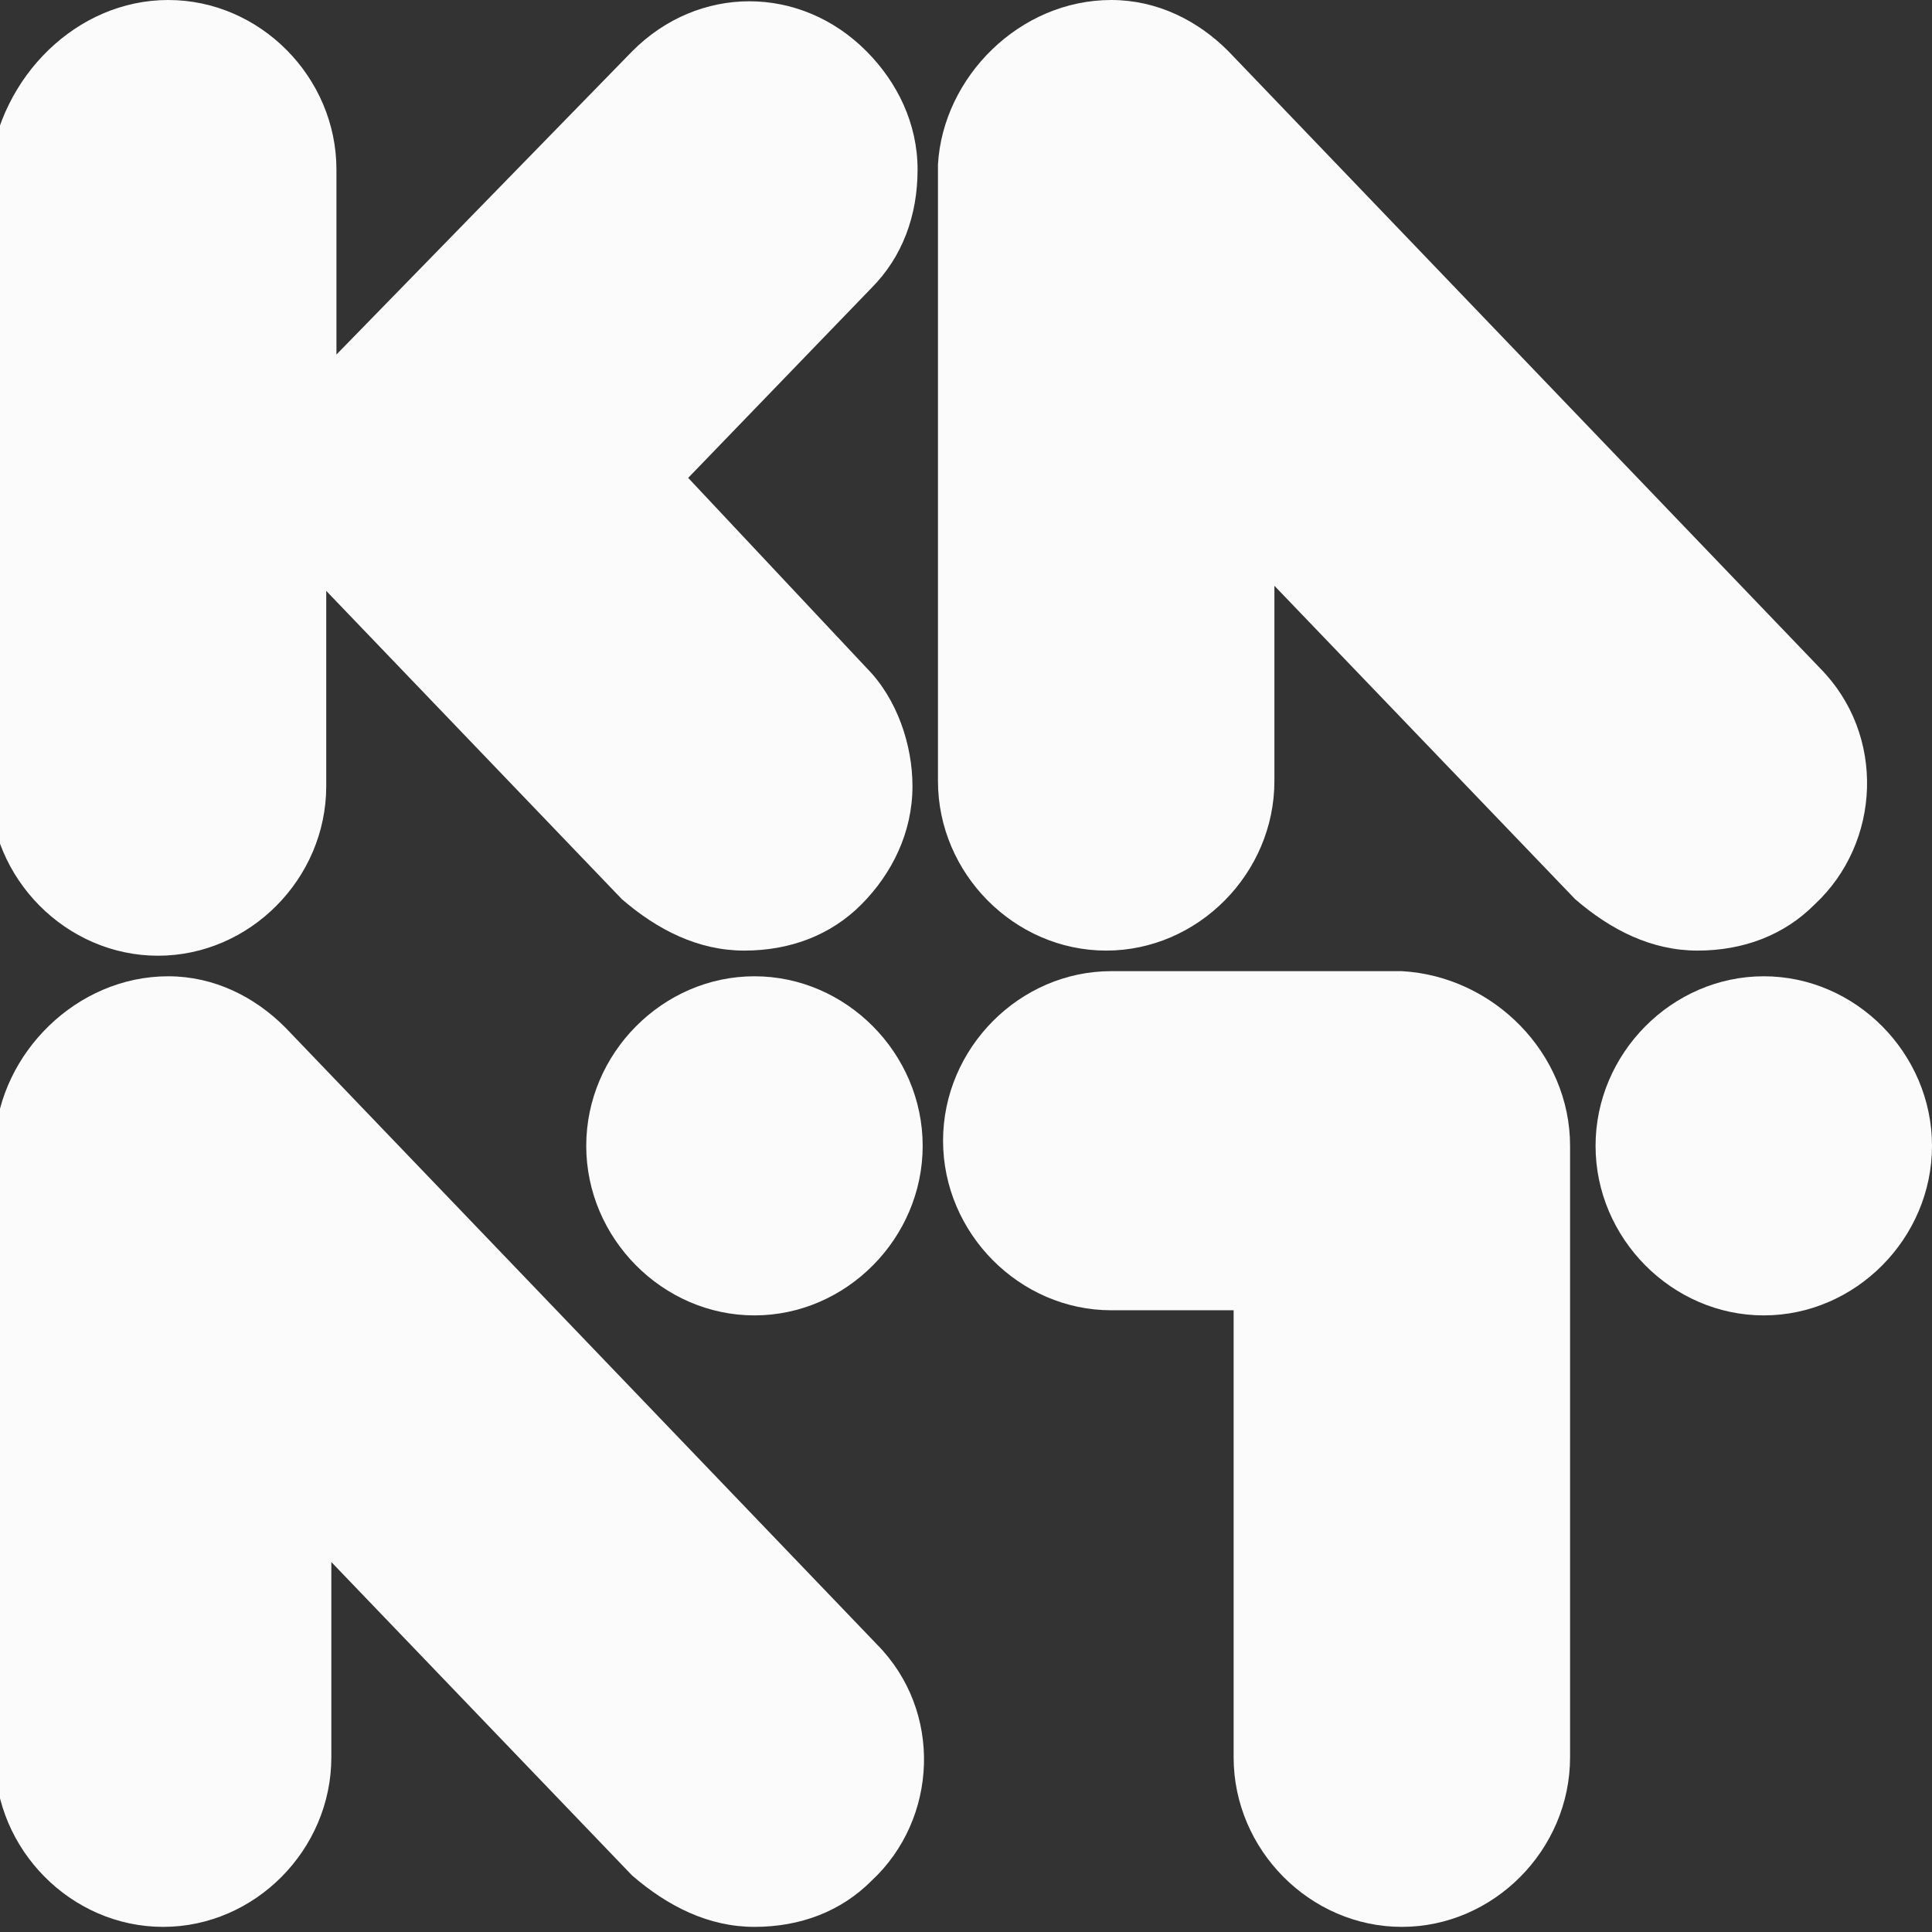 <svg width="78" height="78" viewBox="0 0 78 78" fill="none" xmlns="http://www.w3.org/2000/svg">
<rect x="0" y="0" width="78" height="78" fill="#333333" stroke="none"/>
<g id="Frame" clip-path="url(#clip0_712_4381)">
<g id="Group">
<path id="Vector" d="M34.987 26.968C36.222 28.213 36.839 30.08 36.839 31.739C36.839 33.606 36.016 35.266 34.781 36.511C33.546 37.755 31.9 38.378 30.047 38.378C28.195 38.378 26.549 37.548 25.108 36.303L13.171 23.856V31.739C13.171 35.473 10.084 38.585 6.38 38.585C2.675 38.585 -0.412 35.473 -0.412 31.739V6.846C3.63588e-06 3.112 3.087 0 6.792 0C10.496 0 13.583 3.112 13.583 6.846V14.314L25.52 2.074C28.195 -0.622 32.311 -0.622 34.987 2.074C36.222 3.319 37.045 4.979 37.045 6.846C37.045 8.713 36.427 10.372 35.193 11.617L27.784 19.293L34.987 26.968Z" fill="#FBFBFB"/>
<path id="Vector_2" d="M35.398 66.383C38.074 69.08 37.868 73.436 35.193 75.925C33.958 77.17 32.311 77.793 30.459 77.793C28.607 77.793 26.96 76.963 25.52 75.718L13.377 63.064V70.947C13.377 74.681 10.29 77.793 6.586 77.793C2.881 77.793 -0.206 74.681 -0.206 70.947V46.053C9.44734e-06 42.526 3.087 39.415 6.792 39.415C8.644 39.415 10.29 40.245 11.525 41.489L35.398 66.383Z" fill="#FBFBFB"/>
<path id="Vector_3" d="M73.472 26.968C76.148 29.665 75.942 34.021 73.266 36.511C72.032 37.755 70.385 38.378 68.533 38.378C66.681 38.378 65.034 37.548 63.594 36.303L51.451 23.649V31.532C51.451 35.266 48.364 38.378 44.66 38.378C40.955 38.378 37.868 35.266 37.868 31.532V6.638C38.074 3.112 41.161 0 44.865 0C46.718 0 48.364 0.83 49.599 2.074L73.472 26.968Z" fill="#FBFBFB"/>
<path id="Vector_4" d="M71.208 39.415C67.504 39.415 64.417 42.526 64.417 46.261C64.417 49.995 67.504 53.106 71.208 53.106C74.913 53.106 78 49.995 78 46.261C78 42.526 74.913 39.415 71.208 39.415Z" fill="#FBFBFB"/>
<path id="Vector_5" d="M30.459 39.415C26.755 39.415 23.668 42.526 23.668 46.261C23.668 49.995 26.755 53.106 30.459 53.106C34.164 53.106 37.251 49.995 37.251 46.261C37.251 42.526 34.164 39.415 30.459 39.415Z" fill="#FBFBFB"/>
<path id="Vector_6" d="M63.388 46.261V70.947C63.388 74.681 60.301 77.793 56.596 77.793C52.892 77.793 49.805 74.681 49.805 70.947V52.899H44.865C41.161 52.899 38.074 49.787 38.074 46.053C38.074 42.319 41.161 39.208 44.865 39.208H56.596C60.301 39.415 63.388 42.527 63.388 46.261Z" fill="#FBFBFB"/>
</g>
</g>
<defs>
<clipPath id="clip0_712_4381">
<rect width="78" height="78" fill="white"/>
</clipPath>
</defs>
</svg>
